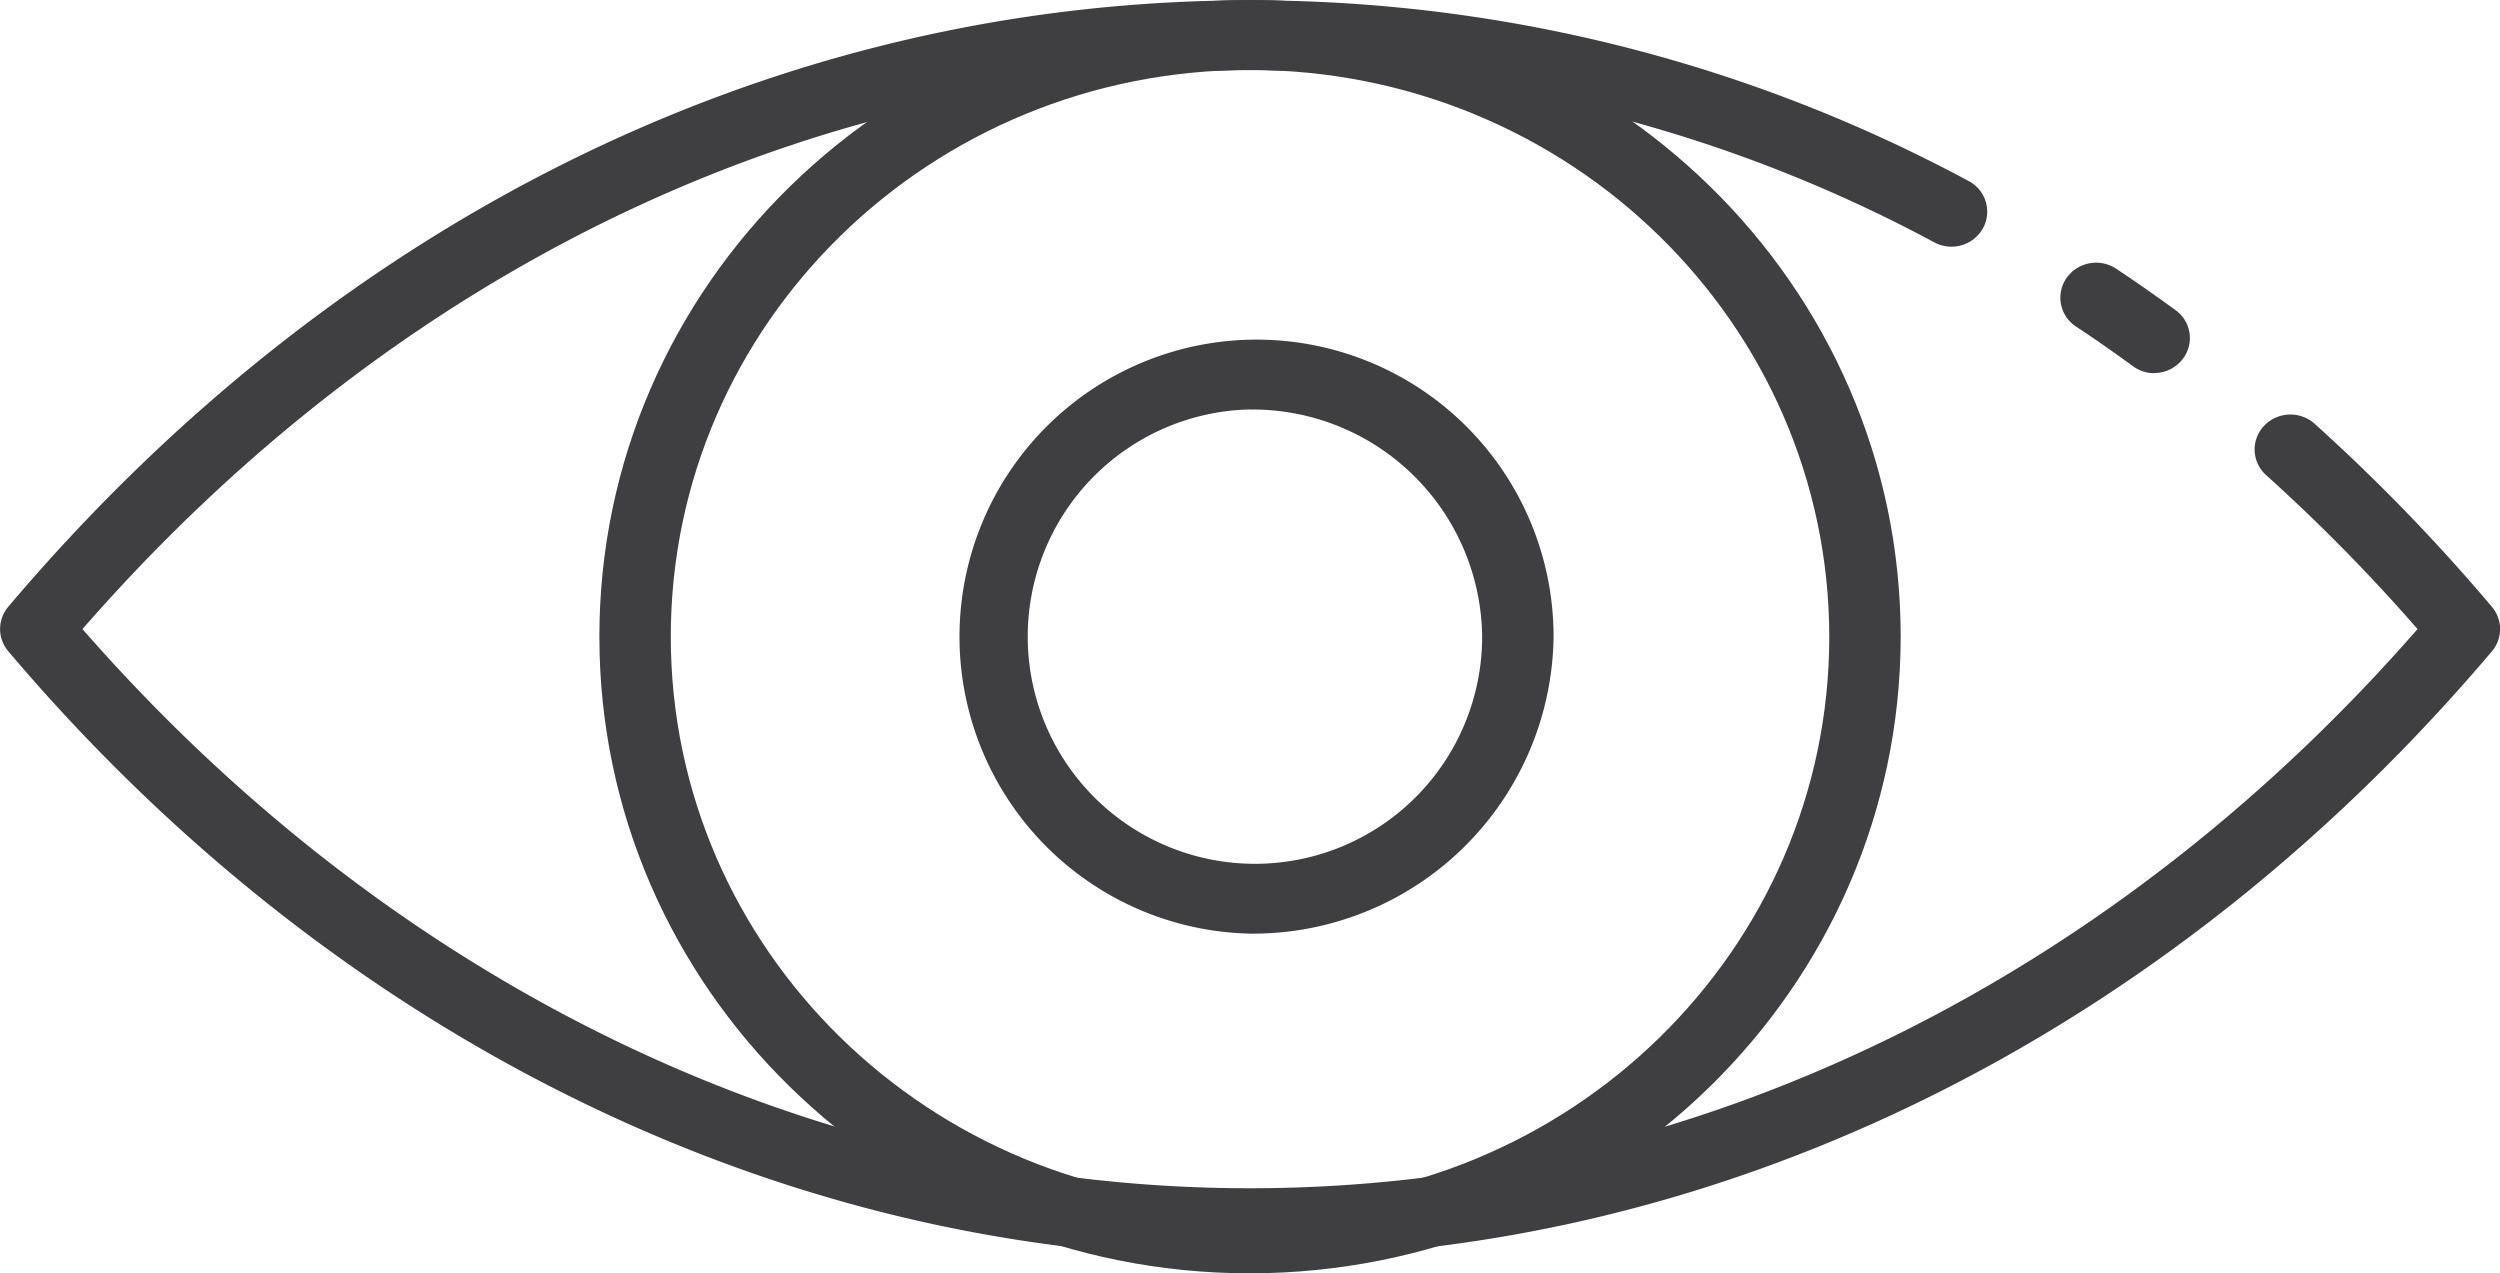 <svg id="Grupo_19643" data-name="Grupo 19643" xmlns="http://www.w3.org/2000/svg" width="123.721" height="63.015" viewBox="0 0 123.721 63.015">
  <path id="Trazado_12370" data-name="Trazado 12370" d="M417.637,188.936a1.776,1.776,0,0,1-1.05-.346c-.933-.676-1.866-1.335-2.816-1.959a1.707,1.707,0,0,1-.48-2.4,1.792,1.792,0,0,1,2.454-.47c.995.655,1.969,1.344,2.946,2.053a1.7,1.7,0,0,1,.353,2.421,1.78,1.78,0,0,1-1.414.692Z" transform="translate(-311.026 -170.466)" fill="#3f3f41"/>
  <path id="Trazado_12371" data-name="Trazado 12371" d="M75.693,193.741a73.864,73.864,0,0,1-9.2-.576l-.087-.009c-19.659-2.465-38.176-12.92-52.164-29.441a1.7,1.7,0,0,1,0-2.207c15.951-18.85,37.2-29.512,59.845-29.991q1.591-.052,3.243,0a74.909,74.909,0,0,1,33.922,8.923,1.711,1.711,0,0,1,.71,2.346,1.788,1.788,0,0,1-2.4.694,71.377,71.377,0,0,0-32.331-8.5c-1.061-.035-2.029-.035-3.047,0-21.177.448-41.1,10.248-56.271,27.635,13.256,15.168,30.527,24.768,48.8,27.1a1.685,1.685,0,0,1,.248.029,70.406,70.406,0,0,0,17.462,0,1.686,1.686,0,0,1,.248-.029c18.275-2.328,35.55-11.929,48.8-27.1A88.609,88.609,0,0,0,125.983,155a1.7,1.7,0,0,1-.108-2.444,1.8,1.8,0,0,1,2.5-.105h0a92.68,92.68,0,0,1,8.774,9.06,1.7,1.7,0,0,1,0,2.207c-13.98,16.521-32.5,26.978-52.164,29.441l-.087.009a73.836,73.836,0,0,1-9.2.571Z" transform="translate(-13.831 -131.483)" fill="#3f3f41"/>
  <path id="Trazado_12372" data-name="Trazado 12372" d="M162.145,194.474c-17.784,0-32.2-14.106-32.2-31.508s14.417-31.507,32.2-31.507,32.2,14.107,32.2,31.507c-.02,17.393-14.425,31.487-32.2,31.508Zm0-59.556c-15.832,0-28.666,12.558-28.666,28.049s12.834,28.049,28.666,28.049,28.666-12.558,28.666-28.049c-.018-15.483-12.842-28.03-28.666-28.049Z" transform="translate(-100.283 -131.459)" fill="#3f3f41"/>
  <path id="Trazado_12373" data-name="Trazado 12373" d="M212.212,228.1a14.7,14.7,0,1,1,15.023-14.7h0A14.881,14.881,0,0,1,212.212,228.1Zm0-25.941A11.244,11.244,0,1,0,223.7,213.4,11.367,11.367,0,0,0,212.212,202.163Z" transform="translate(-150.351 -181.896)" fill="#3f3f41"/>
</svg>
